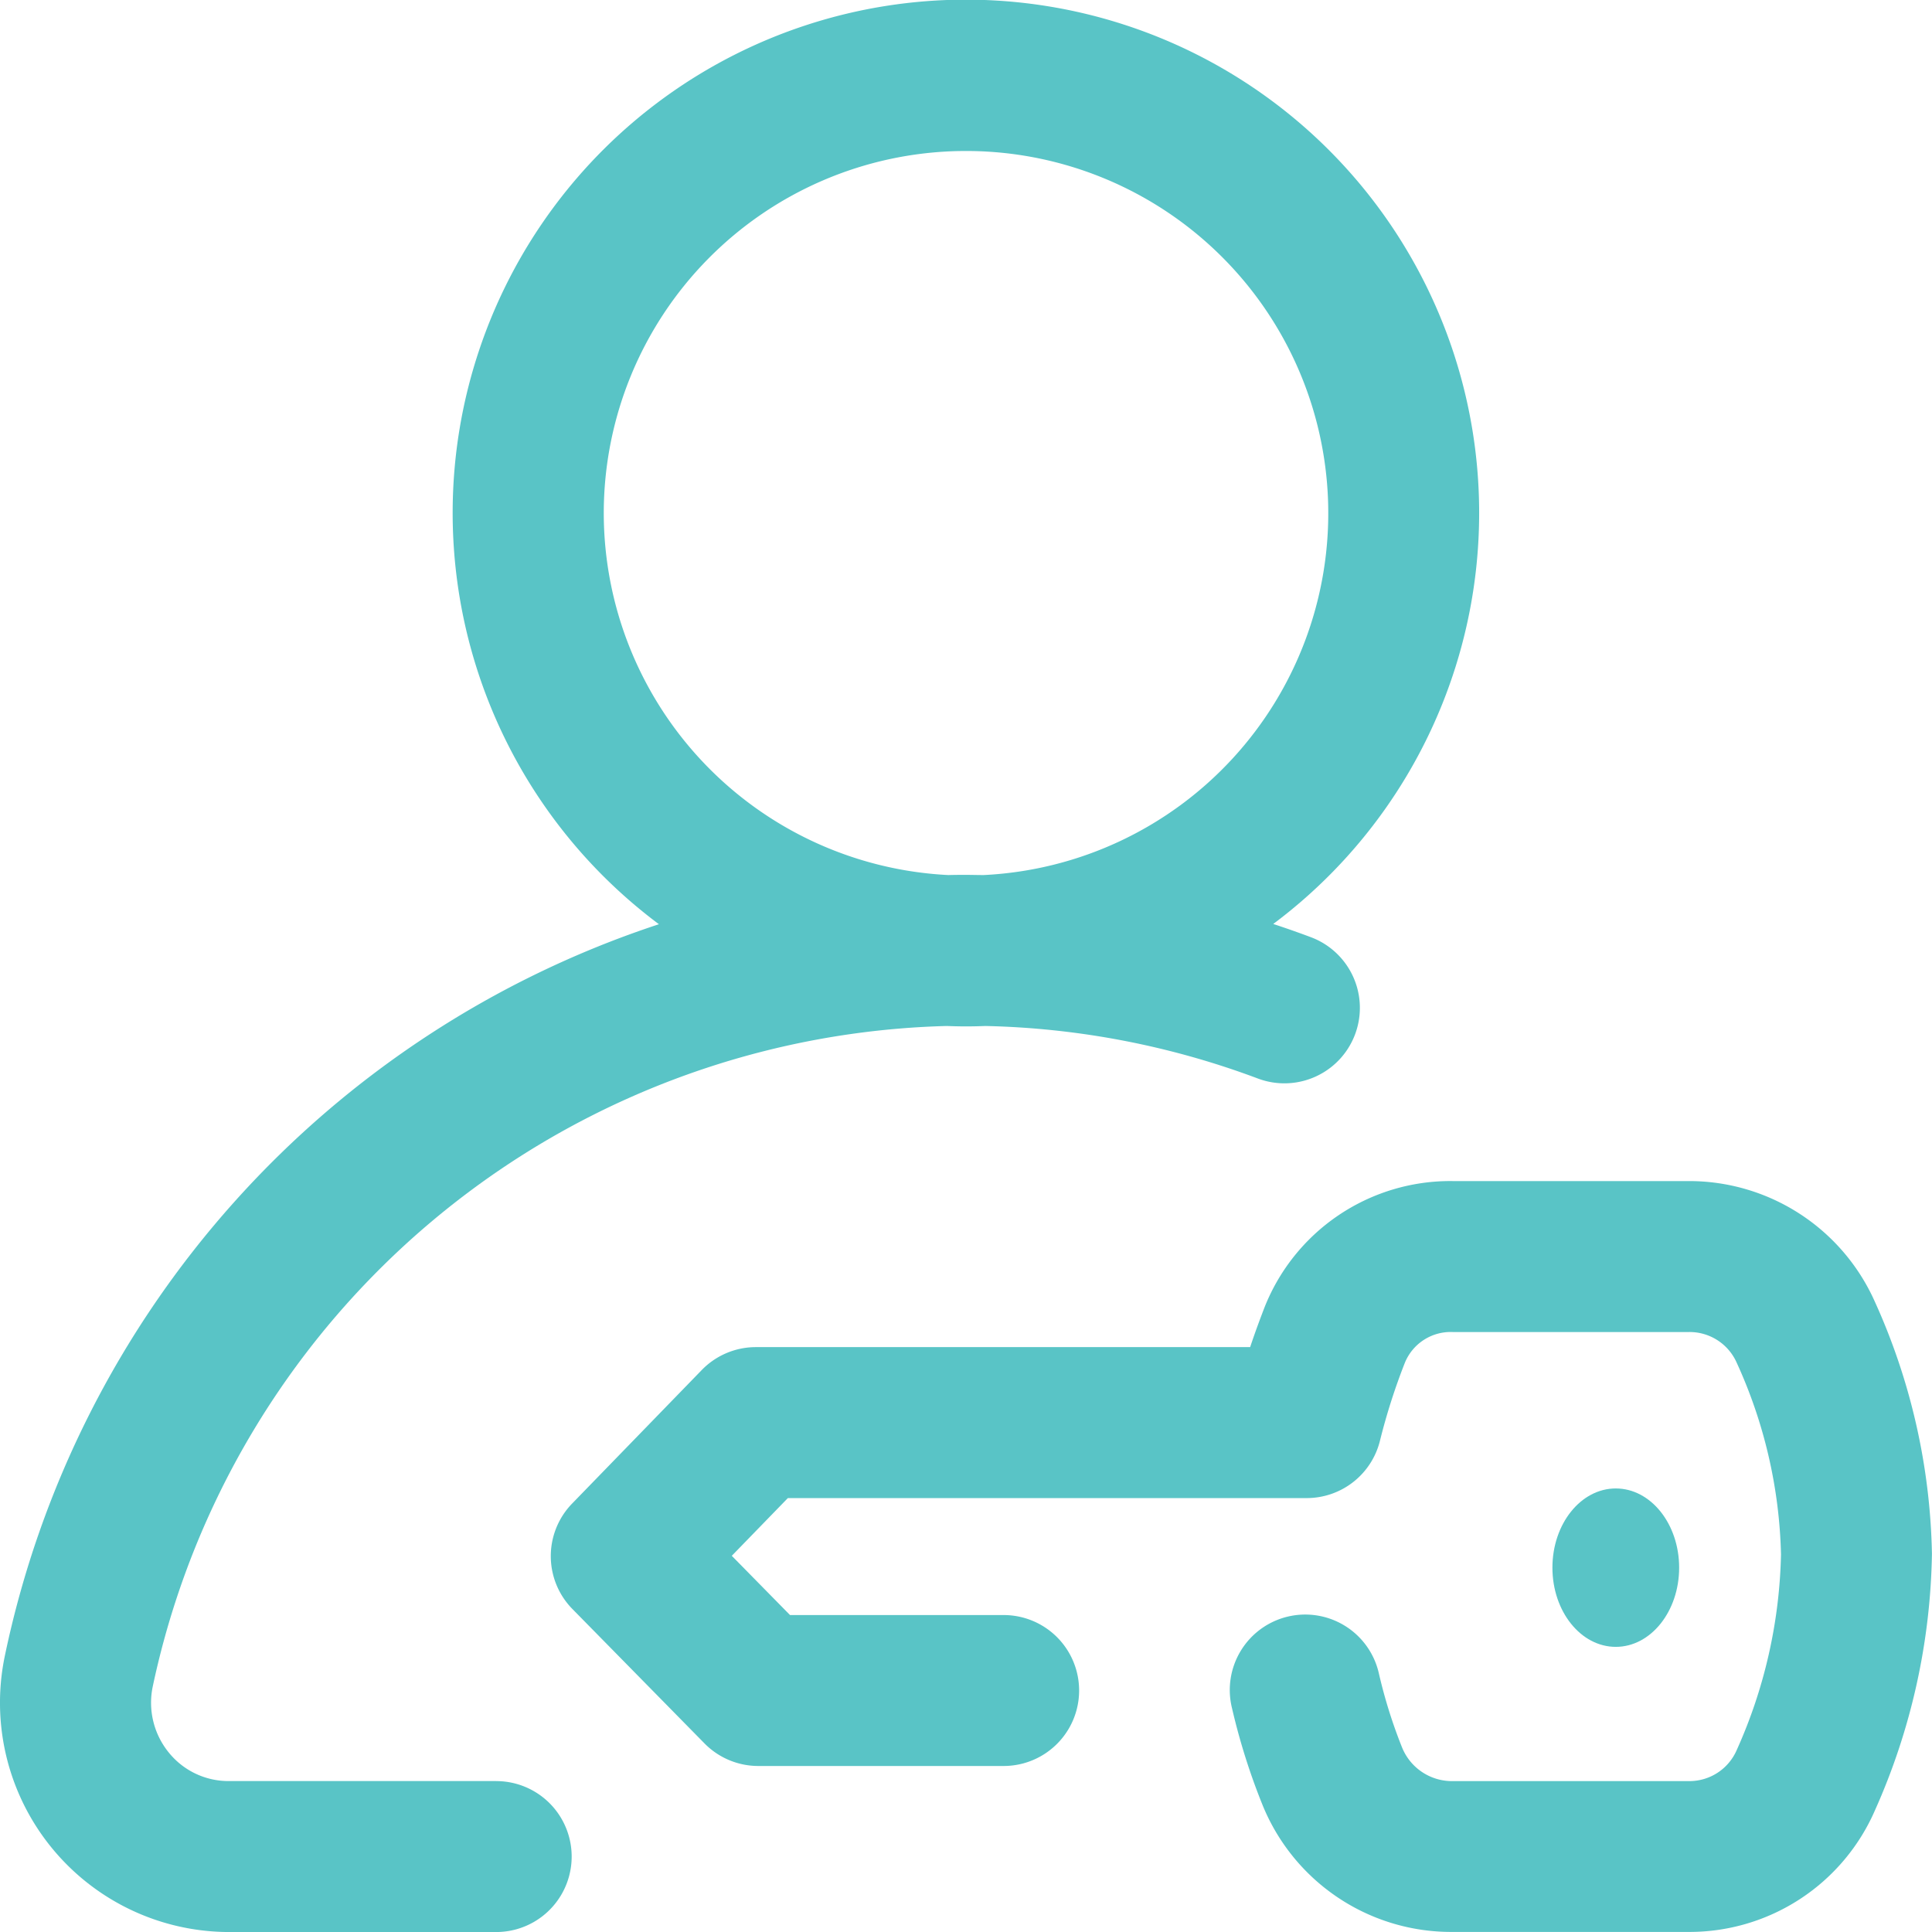 <svg id="Grupo_55" data-name="Grupo 55" xmlns="http://www.w3.org/2000/svg" width="60.981" height="60.981" viewBox="0 0 60.981 60.981">
  <g id="Grupo_54" data-name="Grupo 54" transform="translate(0)">
    <path id="Caminho_31" data-name="Caminho 31" d="M15.662,56.217H7.229a2.42,2.42,0,0,1-1.906-.906,2.489,2.489,0,0,1-.5-2.087A26.318,26.318,0,0,1,29.884,32.384c.2.008.4.013.607.013s.409-.005.612-.013a26.09,26.09,0,0,1,8.6,1.658,2.382,2.382,0,0,0,1.675-4.46q-.592-.222-1.19-.418a16.2,16.2,0,1,0-19.39.008A30.977,30.977,0,0,0,.155,52.254a7.237,7.237,0,0,0,7.074,8.728h8.433a2.382,2.382,0,1,0,0-4.764ZM19.057,16.2a11.434,11.434,0,1,1,11.991,11.42c-.185,0-.371-.006-.557-.006s-.372,0-.558.006A11.448,11.448,0,0,1,19.057,16.2Z" transform="translate(0)" fill="#59c4c6"/>
    <path id="Caminho_32" data-name="Caminho 32" d="M187.768,316.765A6.419,6.419,0,0,0,181.911,313h-7.445a6.306,6.306,0,0,0-5.959,4.027c-.125.326-.278.736-.438,1.214h-15.6a2.382,2.382,0,0,0-1.709.723l-4.092,4.215a2.382,2.382,0,0,0,.01,3.329l4.169,4.242a2.382,2.382,0,0,0,1.7.712h7.742a2.382,2.382,0,1,0,0-4.764h-6.743l-1.838-1.87,1.77-1.822h16.376a2.382,2.382,0,0,0,2.314-1.816,19.689,19.689,0,0,1,.784-2.453,1.561,1.561,0,0,1,1.518-.972h7.433a1.625,1.625,0,0,1,1.513.945,15.384,15.384,0,0,1,1.409,6.073,15.838,15.838,0,0,1-1.4,6.181,1.626,1.626,0,0,1-1.5.975h-7.522a1.7,1.7,0,0,1-1.536-1.055,15.836,15.836,0,0,1-.738-2.358,2.382,2.382,0,1,0-4.633,1.109,20.5,20.5,0,0,0,.967,3.065,6.426,6.426,0,0,0,5.935,4h7.533a6.387,6.387,0,0,0,5.858-3.835,20.62,20.62,0,0,0,1.8-8.1A20.167,20.167,0,0,0,187.768,316.765Z" transform="translate(-128.61 -275.721)" fill="#59c4c6"/>
    <ellipse id="Elipse_6" data-name="Elipse 6" cx="2" cy="2.5" rx="2" ry="2.5" transform="translate(49 46.981)" fill="#59c4c6"/>
  </g>
</svg>
